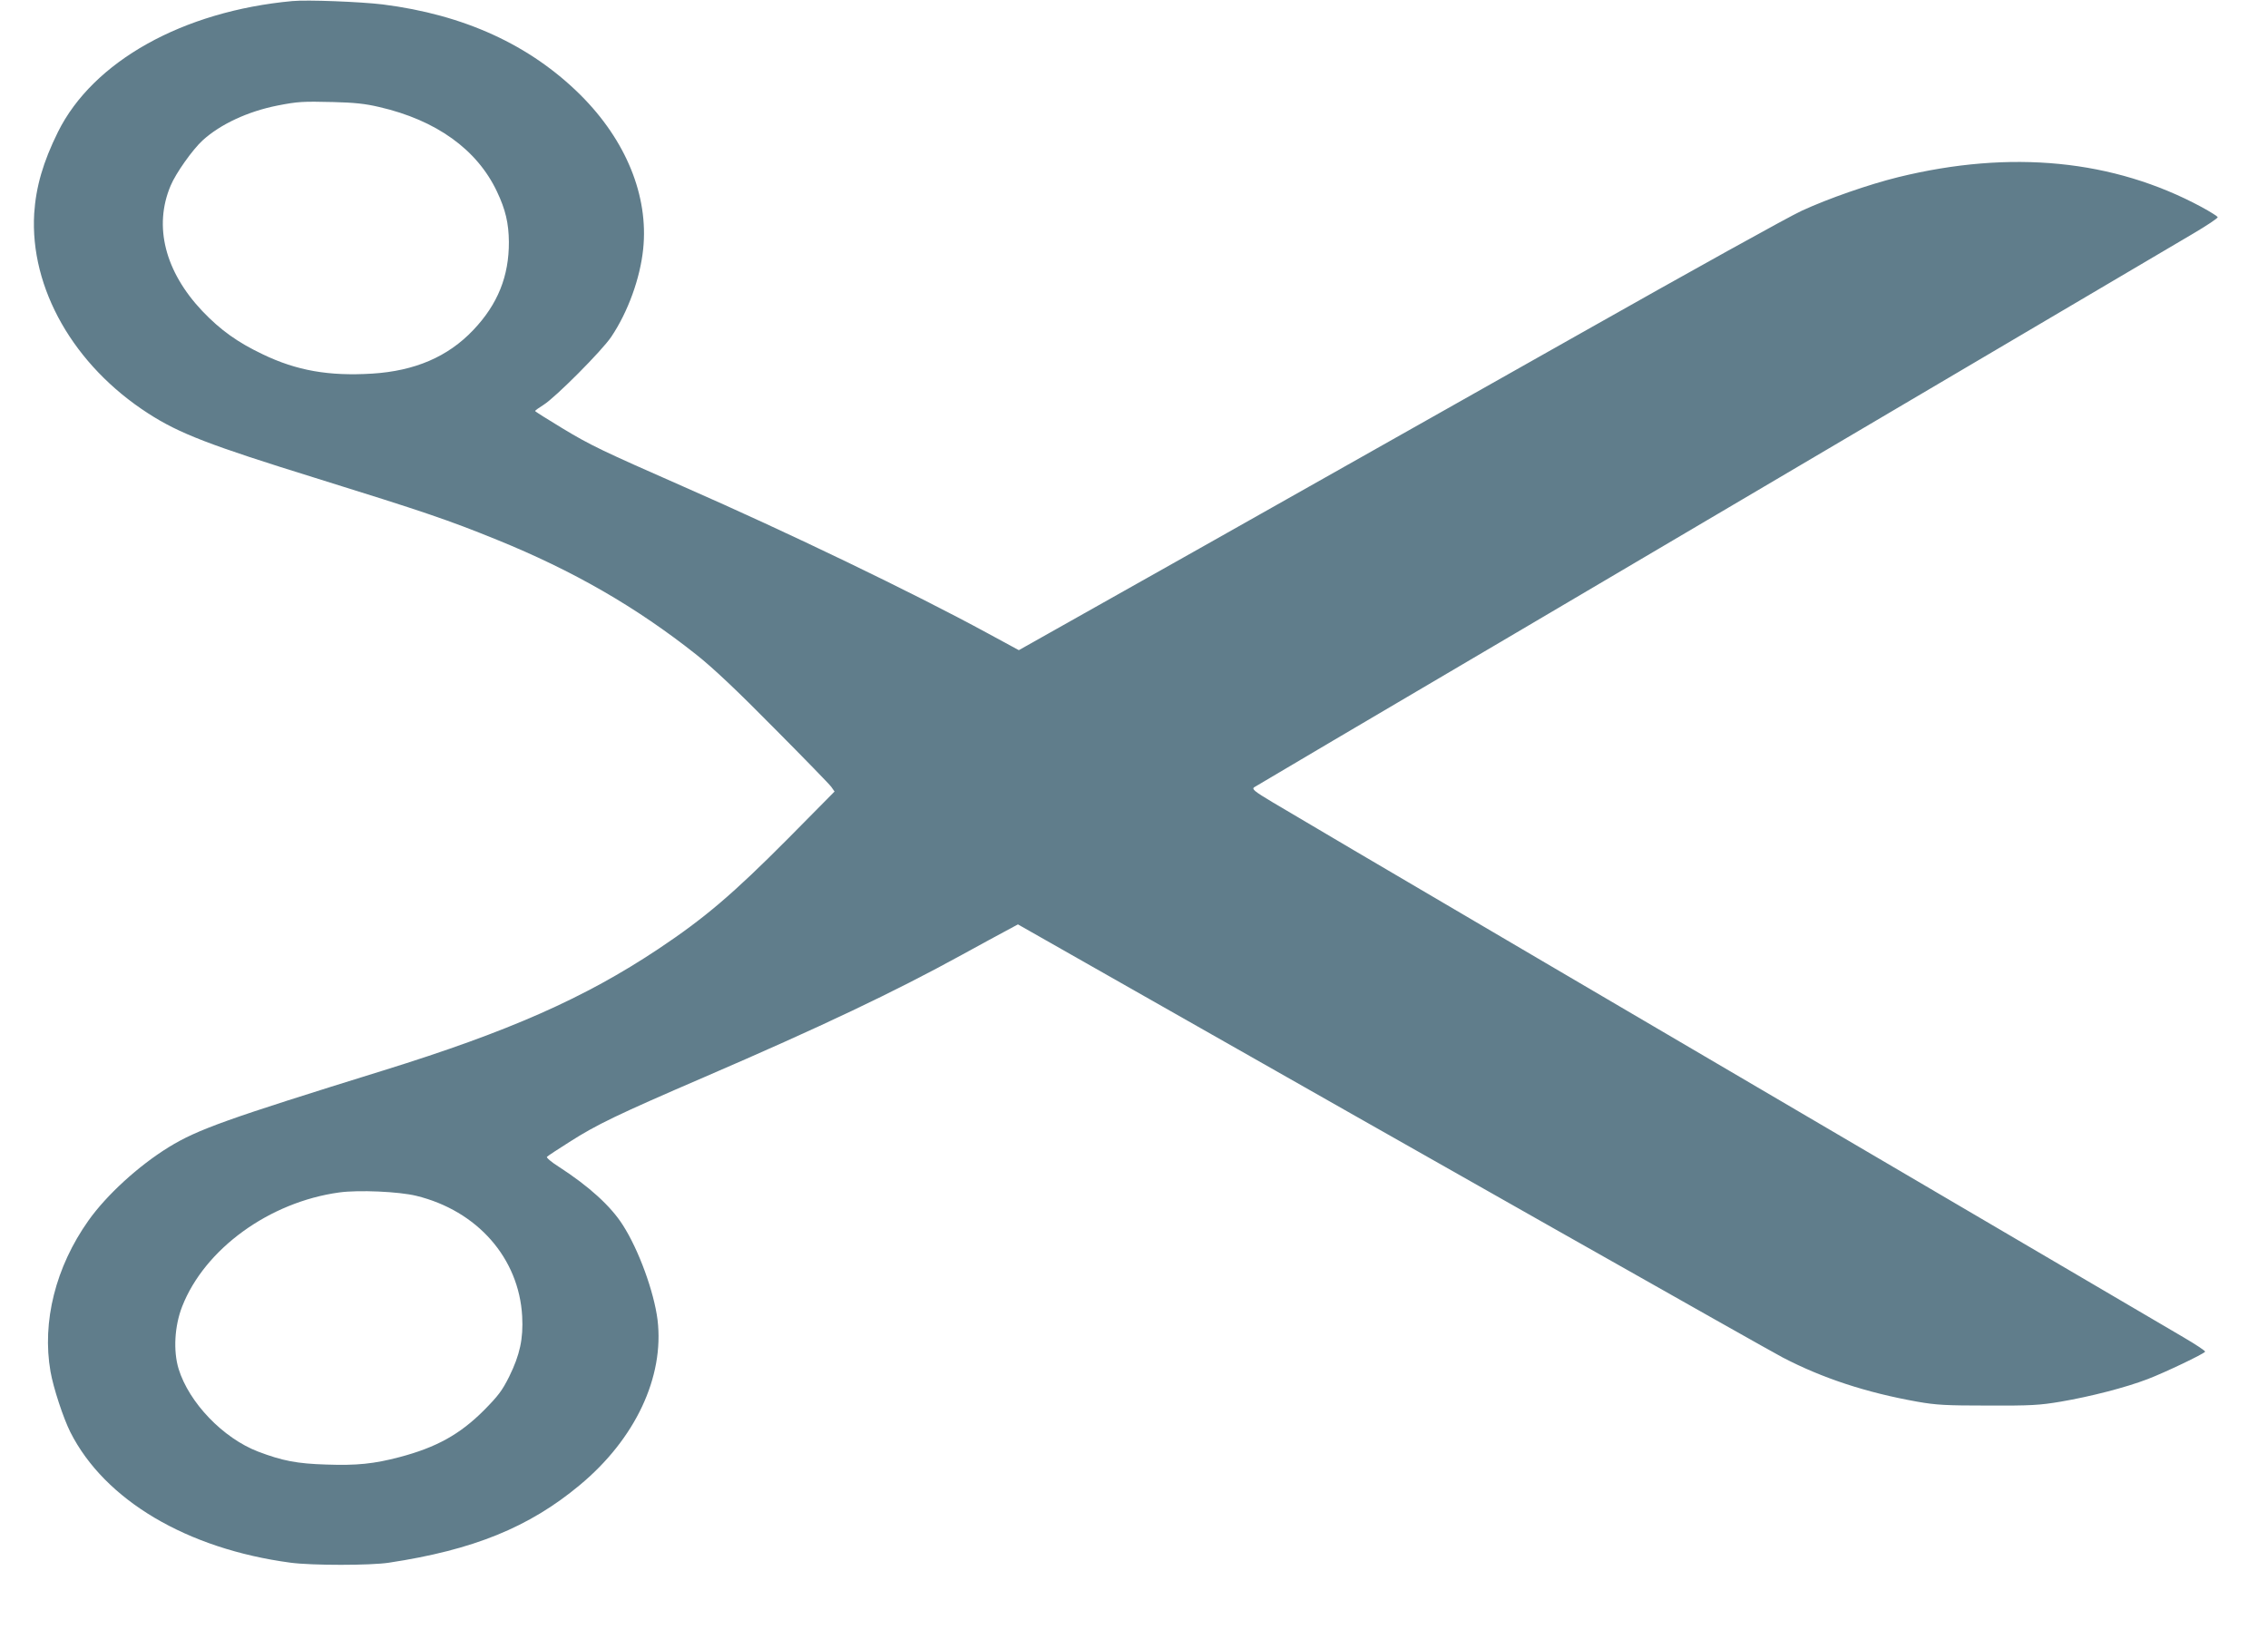 <?xml version="1.0" standalone="no"?>
<!DOCTYPE svg PUBLIC "-//W3C//DTD SVG 20010904//EN"
 "http://www.w3.org/TR/2001/REC-SVG-20010904/DTD/svg10.dtd">
<svg version="1.0" xmlns="http://www.w3.org/2000/svg"
 width="1280pt" height="931pt" viewBox="0 0 1280 931"
 preserveAspectRatio="xMidYMid meet">
<g transform="translate(0,931) scale(0.1,-0.1)"
fill="#607d8b" stroke="none">
<path d="M1650 9304 c-618 -57 -1125 -340 -1323 -739 -84 -170 -124 -309 -134
-460 -25 -422 223 -858 644 -1129 175 -113 347 -179 943 -364 614 -191 752
-238 1025 -349 429 -174 787 -380 1127 -650 91 -72 229 -202 436 -412 167
-168 313 -318 323 -332 l19 -27 -262 -265 c-312 -314 -472 -450 -733 -624
-416 -277 -842 -465 -1550 -685 -883 -274 -1049 -333 -1212 -433 -172 -106
-352 -271 -454 -415 -185 -261 -263 -571 -214 -852 16 -92 72 -262 112 -342
194 -384 658 -659 1243 -737 120 -16 450 -16 555 0 476 72 790 199 1077 438
313 260 478 610 439 933 -20 158 -106 395 -196 535 -68 107 -191 219 -363 330
-41 26 -70 51 -65 55 4 5 62 43 127 84 153 98 274 156 761 366 658 284 1069
479 1455 691 102 56 214 117 250 136 l65 35 720 -409 c1451 -825 3512 -1992
3595 -2035 226 -118 474 -199 760 -250 108 -19 162 -22 400 -22 243 -1 291 2
410 22 170 29 367 80 490 127 97 37 317 142 325 155 3 4 -53 41 -123 82 -2915
1710 -4977 2921 -5139 3019 -104 62 -119 75 -105 85 9 6 676 400 1482 874
1308 771 3438 2027 3817 2251 78 46 141 88 139 93 -1 5 -42 31 -92 58 -496
267 -1075 324 -1711 168 -166 -41 -393 -120 -543 -189 -69 -31 -631 -343
-1250 -693 -619 -349 -1585 -895 -2147 -1212 l-1023 -576 -177 96 c-421 229
-1127 569 -1713 826 -461 203 -525 233 -687 331 -84 51 -153 94 -153 97 0 3
21 18 48 35 66 41 330 306 382 384 94 140 163 330 180 496 31 299 -97 613
-354 869 -285 283 -657 453 -1116 511 -125 15 -425 27 -510 19z m490 -598
c322 -74 553 -240 665 -478 48 -101 66 -178 67 -283 1 -194 -63 -353 -201
-498 -143 -151 -330 -231 -571 -246 -244 -15 -426 17 -617 109 -141 67 -238
136 -341 244 -211 223 -276 479 -179 708 29 70 124 204 181 256 100 91 255
163 421 196 117 23 144 24 315 20 118 -3 180 -9 260 -28z m209 -6146 c345 -84
580 -352 598 -680 7 -126 -13 -218 -73 -340 -40 -80 -62 -109 -143 -191 -136
-136 -268 -209 -476 -264 -144 -38 -242 -48 -413 -42 -166 5 -248 21 -385 73
-198 76 -390 276 -449 467 -31 102 -23 242 20 352 127 325 492 590 887 644
109 15 336 5 434 -19z"/>
</g>
</svg>

